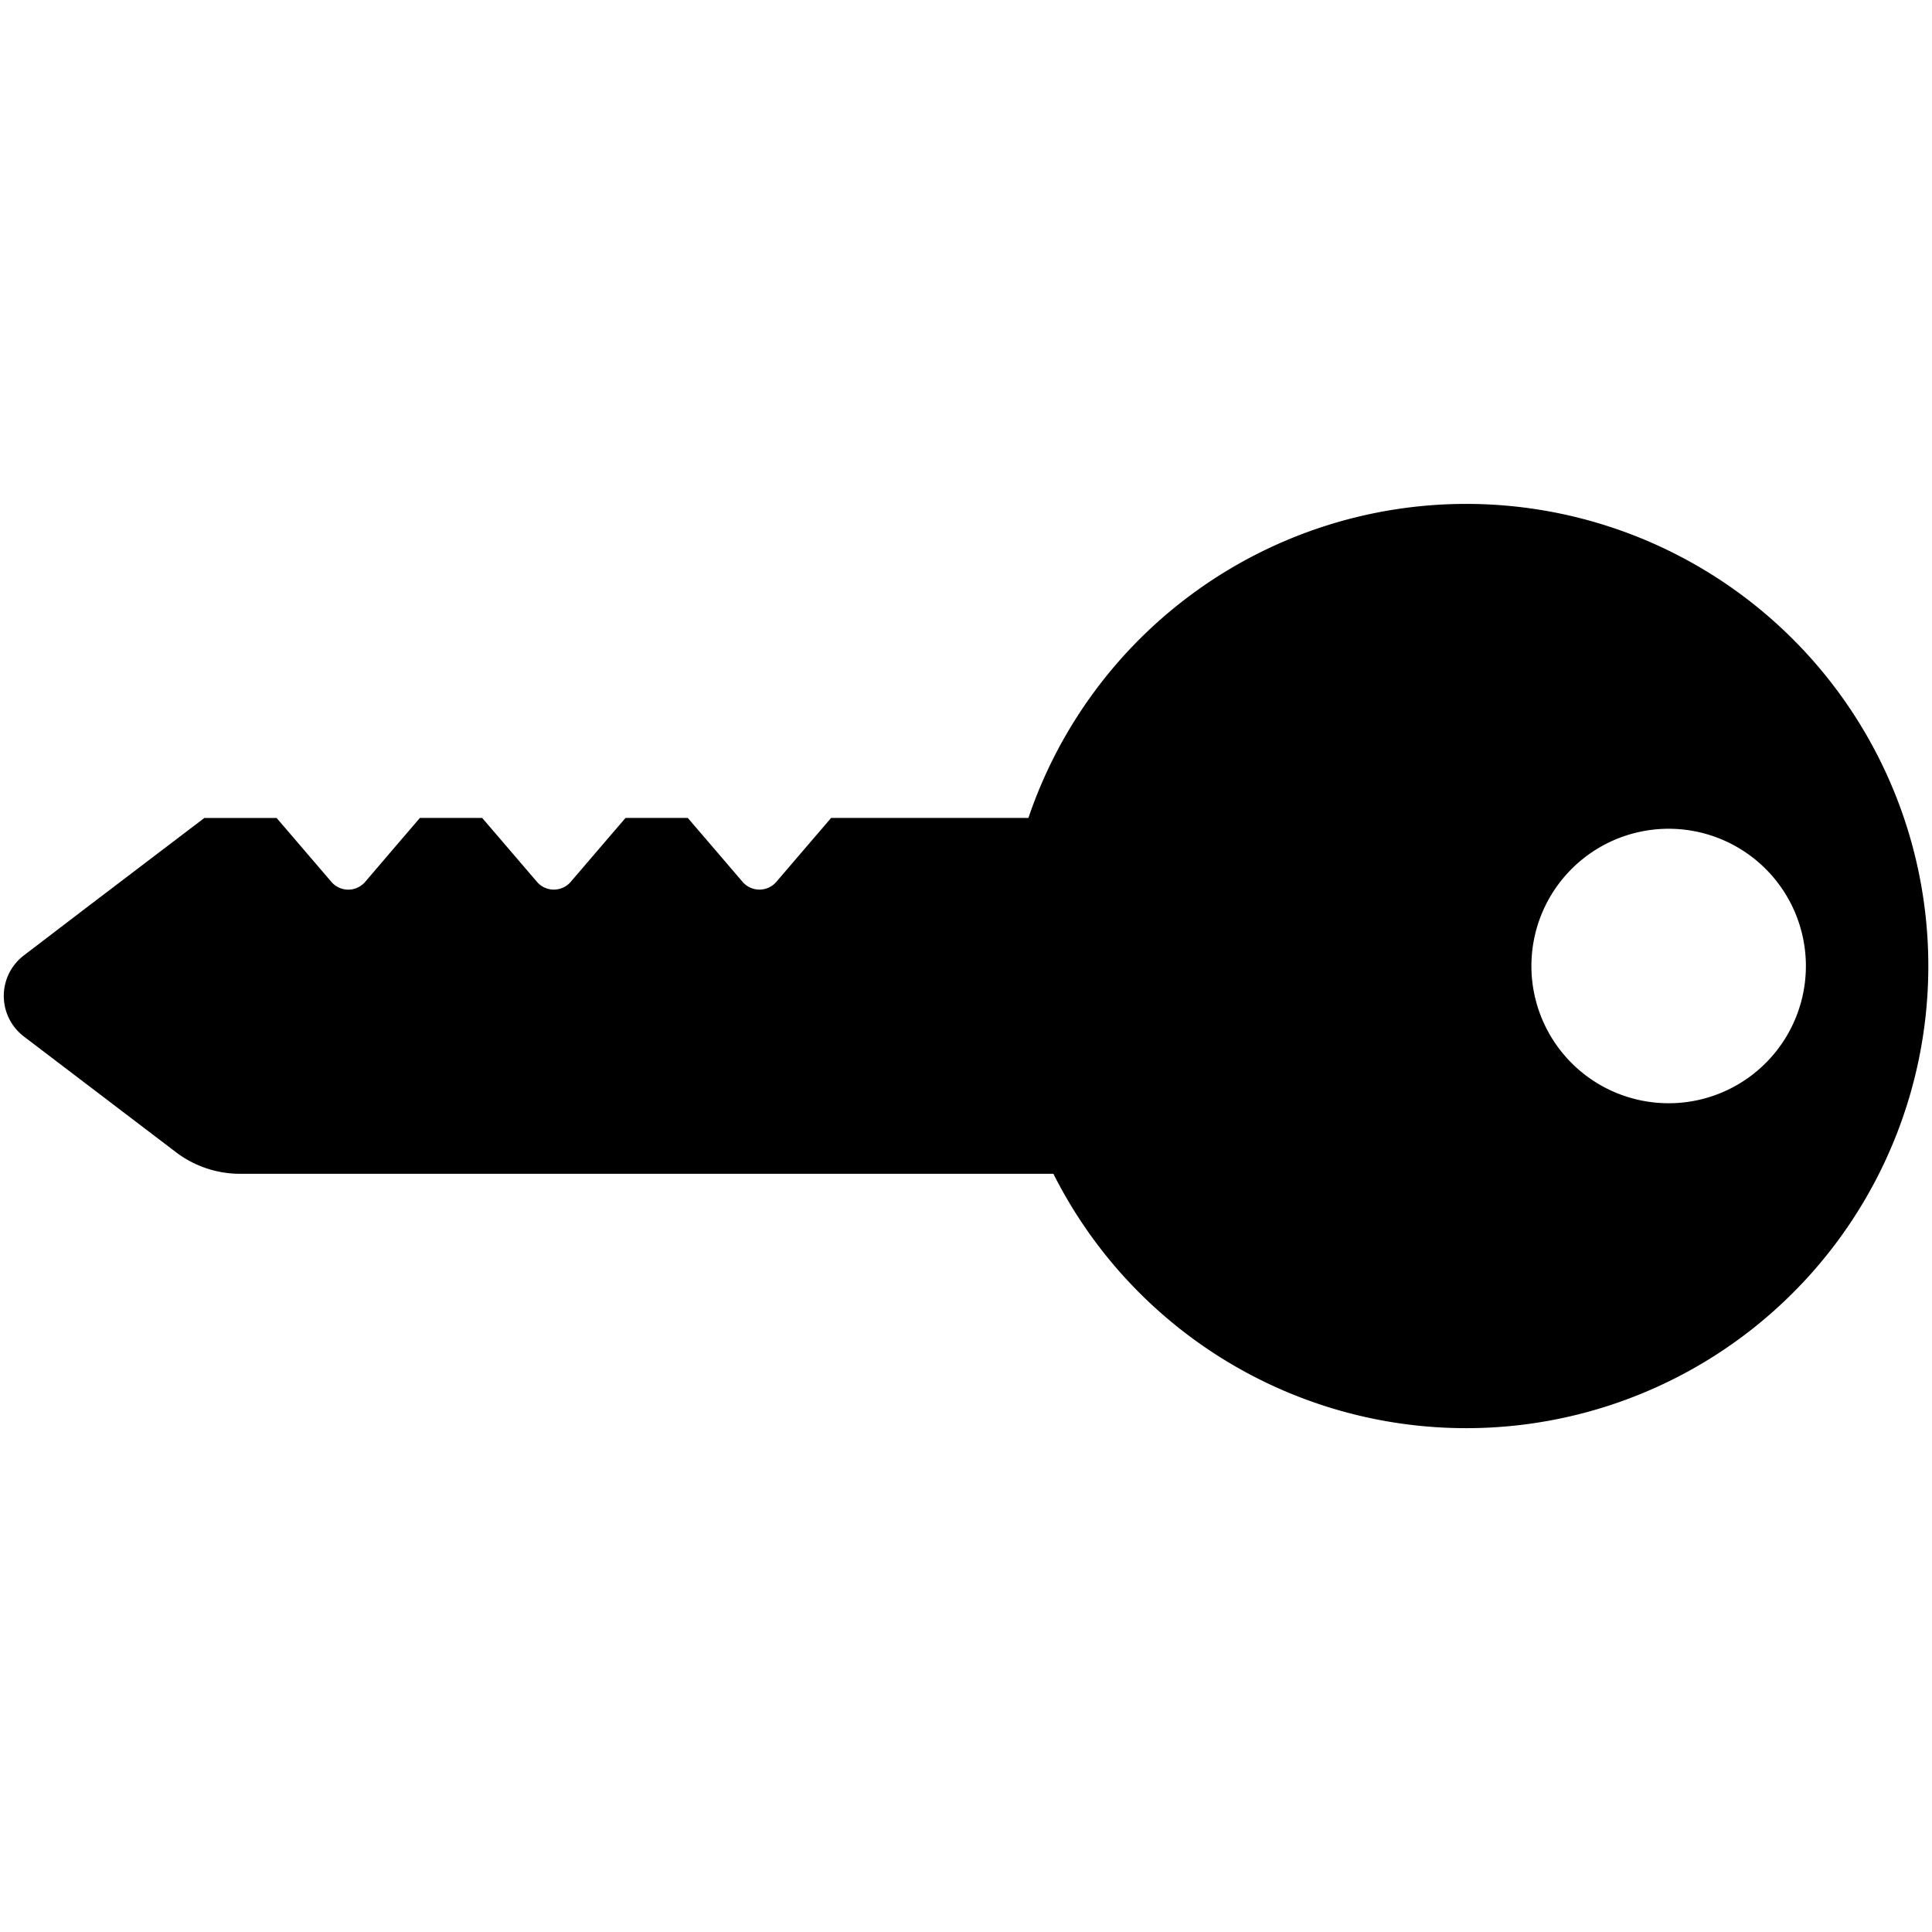 <svg data-name="Layer 1" xmlns="http://www.w3.org/2000/svg" viewBox="0 0 512 512"><path d="M388.54 133.54a122.51 122.51 0 0 0-116 83.22h-52.28l-5.92 6.9-8.68 10.13a5.9 5.9 0 0 1-8.79 0l-8.68-10.13-5.92-6.9h-16.5l-5.92 6.9-8.68 10.13a5.9 5.9 0 0 1-8.79 0l-8.68-10.13-5.92-6.9h-16.5l-5.92 6.9-8.67 10.14a5.9 5.9 0 0 1-8.79 0l-8.68-10.13-5.92-6.9H54.16l-31 23.57L6.58 253a13.51 13.51 0 0 0 0 21.87l16.6 12.63 23.58 17.94a28.08 28.08 0 0 0 17 5.63h215.4a122.47 122.47 0 1 0 109.38-177.53zm53.66 158.83A36.37 36.37 0 1 1 478.58 256a36.37 36.37 0 0 1-36.38 36.37z"/></svg>